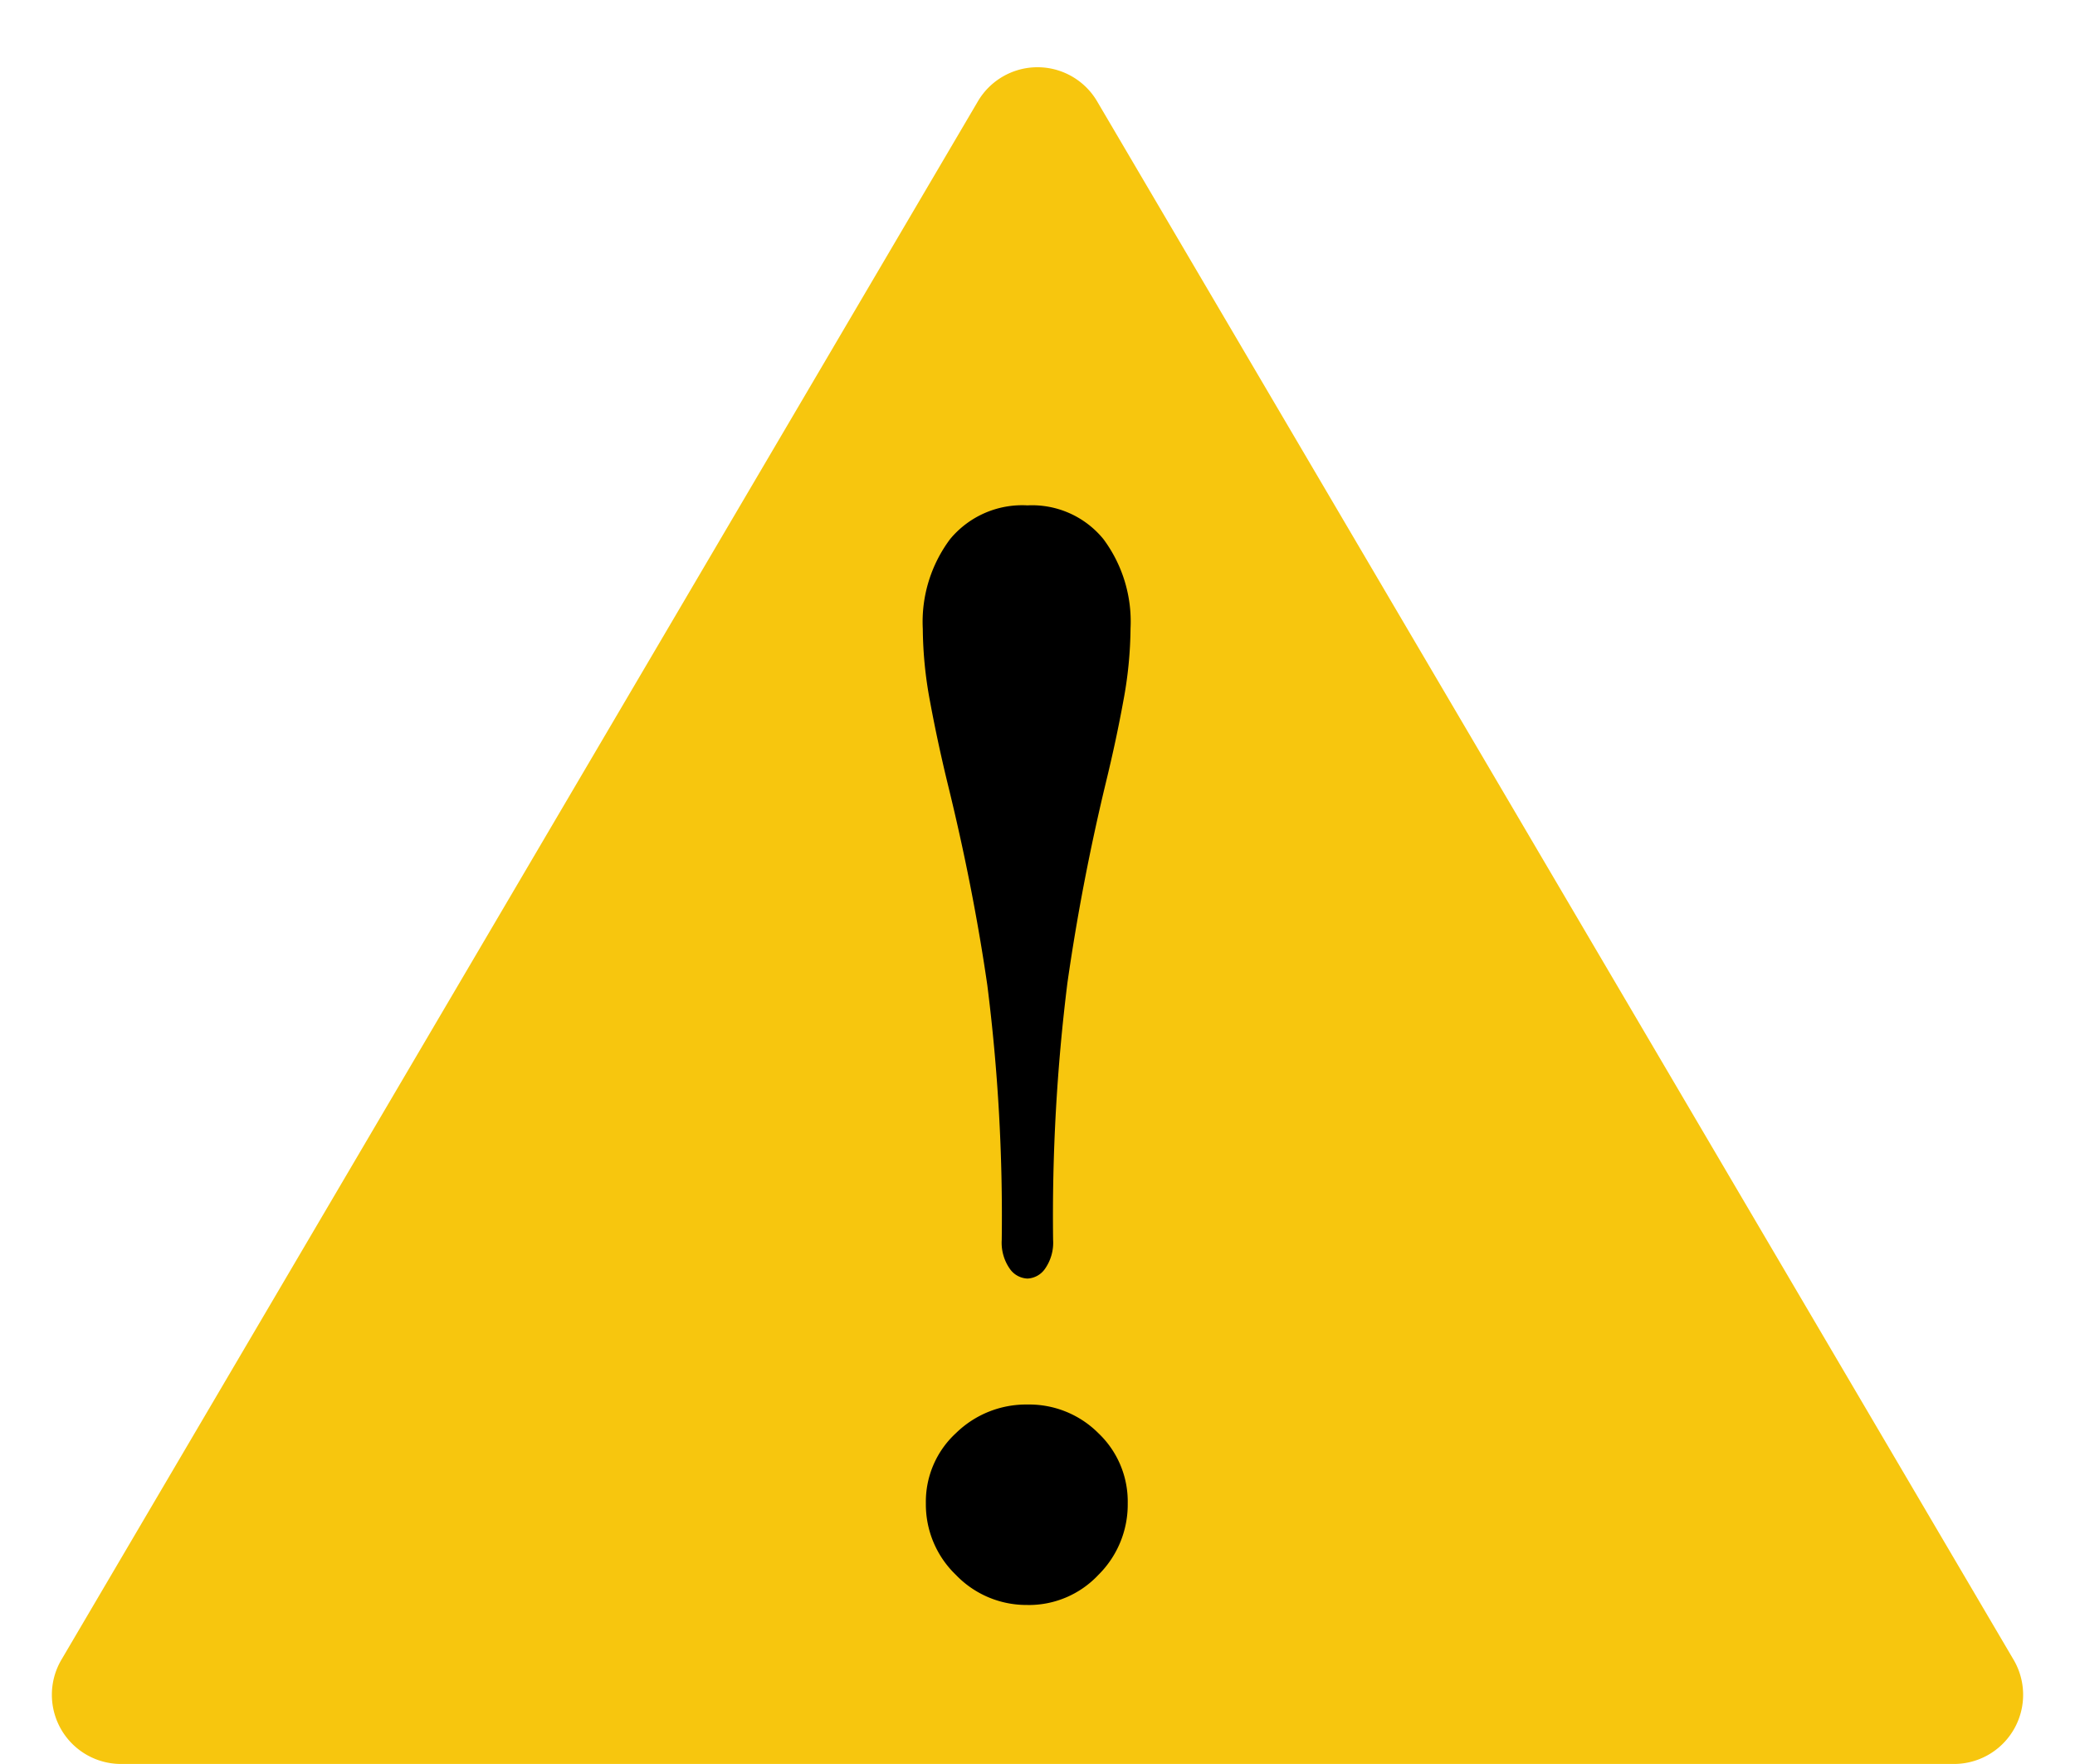 <svg xmlns="http://www.w3.org/2000/svg" width="60" height="51"><g data-name="グループ 1276"><path data-name="多角形 38" d="M28.276 2.93a2 2 0 013.448 0l26.5 45.055a2 2 0 01-1.724 3.014h-53a2 2 0 01-1.724-3.014z" fill="#f7c60e"/><path data-name="パス 9100" d="M29.711 36.965a.653.653 0 01-.517-.29 1.314 1.314 0 01-.228-.828 53.2 53.2 0 00-.417-7.363q-.414-2.856-1.159-5.878-.29-1.2-.5-2.339a11.755 11.755 0 01-.207-2.09 3.992 3.992 0 01.792-2.593 2.71 2.71 0 012.235-.973 2.663 2.663 0 012.194.973 3.992 3.992 0 01.786 2.587 11.755 11.755 0 01-.207 2.09q-.207 1.138-.5 2.339-.7 2.9-1.118 5.816a54.613 54.613 0 00-.414 7.43 1.314 1.314 0 01-.228.828.653.653 0 01-.512.291zm0 9.437a2.826 2.826 0 01-2.07-.869 2.826 2.826 0 01-.869-2.07 2.693 2.693 0 01.869-2.028 2.9 2.9 0 012.07-.828 2.827 2.827 0 012.049.828 2.724 2.724 0 01.849 2.028 2.861 2.861 0 01-.849 2.07 2.759 2.759 0 01-2.049.87z"/></g></svg>